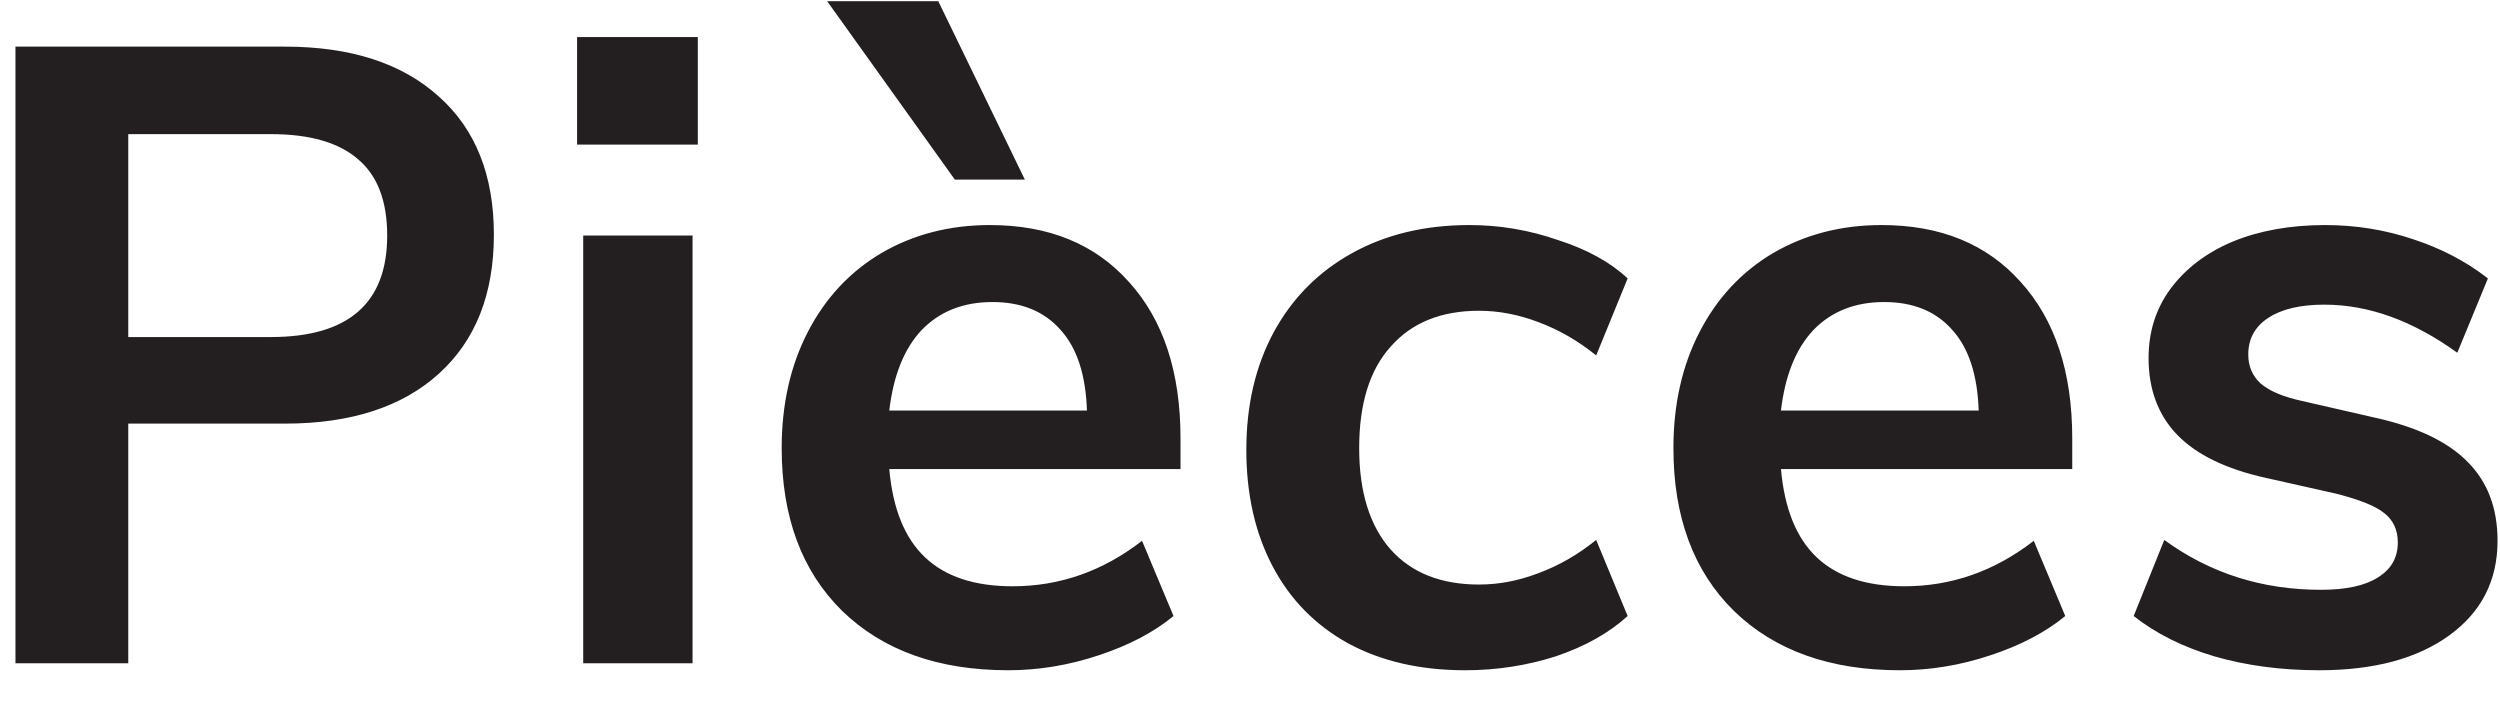 <svg width="49" height="14" viewBox="0 0 49 14" fill="none" xmlns="http://www.w3.org/2000/svg">
<path d="M0.303 0.914H5.583C6.874 0.914 7.88 1.24 8.6 1.891C9.32 2.531 9.68 3.434 9.68 4.6C9.68 5.766 9.32 6.674 8.6 7.326C7.88 7.977 6.874 8.303 5.583 8.303H2.514V13H0.303V0.914ZM5.309 6.606C6.829 6.606 7.589 5.943 7.589 4.617C7.589 3.943 7.4 3.446 7.023 3.126C6.646 2.794 6.074 2.629 5.309 2.629H2.514V6.606H5.309ZM11.431 13V4.617H13.574V13H11.431ZM11.311 0.726H13.677V2.834H11.311V0.726ZM23.138 9.194H17.43C17.498 9.971 17.733 10.549 18.133 10.926C18.532 11.303 19.104 11.491 19.847 11.491C20.773 11.491 21.618 11.194 22.384 10.6L23.001 12.074C22.613 12.394 22.121 12.651 21.527 12.846C20.944 13.04 20.355 13.137 19.761 13.137C18.39 13.137 17.304 12.749 16.504 11.971C15.715 11.194 15.321 10.131 15.321 8.783C15.321 7.926 15.492 7.166 15.835 6.503C16.178 5.84 16.658 5.326 17.275 4.96C17.904 4.594 18.613 4.411 19.401 4.411C20.555 4.411 21.464 4.783 22.127 5.526C22.801 6.269 23.138 7.291 23.138 8.594V9.194ZM19.453 5.92C18.881 5.92 18.418 6.103 18.064 6.469C17.721 6.834 17.51 7.36 17.43 8.046H21.304C21.281 7.349 21.11 6.823 20.79 6.469C20.47 6.103 20.024 5.92 19.453 5.92ZM18.715 3.52L16.212 0.023H18.39L20.087 3.52H18.715ZM28.714 13.137C27.834 13.137 27.068 12.96 26.417 12.606C25.777 12.251 25.285 11.749 24.942 11.097C24.6 10.446 24.428 9.686 24.428 8.817C24.428 7.949 24.605 7.183 24.96 6.52C25.325 5.846 25.84 5.326 26.503 4.96C27.165 4.594 27.931 4.411 28.8 4.411C29.394 4.411 29.971 4.509 30.531 4.703C31.102 4.886 31.56 5.137 31.902 5.457L31.285 6.966C30.931 6.68 30.554 6.463 30.154 6.314C29.765 6.166 29.377 6.091 28.988 6.091C28.245 6.091 27.668 6.326 27.257 6.794C26.845 7.251 26.64 7.914 26.64 8.783C26.64 9.64 26.845 10.303 27.257 10.771C27.668 11.229 28.245 11.457 28.988 11.457C29.377 11.457 29.765 11.383 30.154 11.234C30.554 11.086 30.931 10.869 31.285 10.583L31.902 12.074C31.537 12.406 31.068 12.669 30.497 12.863C29.925 13.046 29.331 13.137 28.714 13.137ZM40.616 9.194H34.907C34.976 9.971 35.21 10.549 35.61 10.926C36.01 11.303 36.582 11.491 37.325 11.491C38.25 11.491 39.096 11.194 39.862 10.6L40.479 12.074C40.09 12.394 39.599 12.651 39.005 12.846C38.422 13.04 37.833 13.137 37.239 13.137C35.867 13.137 34.782 12.749 33.982 11.971C33.193 11.194 32.799 10.131 32.799 8.783C32.799 7.926 32.97 7.166 33.313 6.503C33.656 5.84 34.136 5.326 34.753 4.96C35.382 4.594 36.09 4.411 36.879 4.411C38.033 4.411 38.942 4.783 39.605 5.526C40.279 6.269 40.616 7.291 40.616 8.594V9.194ZM36.93 5.92C36.359 5.92 35.896 6.103 35.542 6.469C35.199 6.834 34.987 7.36 34.907 8.046H38.782C38.759 7.349 38.587 6.823 38.267 6.469C37.947 6.103 37.502 5.92 36.93 5.92ZM45.455 13.137C44.712 13.137 44.026 13.046 43.397 12.863C42.78 12.68 42.255 12.417 41.82 12.074L42.42 10.583C43.312 11.234 44.334 11.56 45.489 11.56C45.98 11.56 46.352 11.48 46.603 11.32C46.866 11.16 46.997 10.931 46.997 10.634C46.997 10.383 46.906 10.189 46.723 10.051C46.552 9.914 46.237 9.789 45.78 9.674L44.409 9.366C43.632 9.194 43.054 8.914 42.677 8.526C42.3 8.137 42.112 7.634 42.112 7.017C42.112 6.503 42.255 6.051 42.54 5.663C42.837 5.263 43.243 4.954 43.757 4.737C44.283 4.52 44.889 4.411 45.575 4.411C46.169 4.411 46.74 4.503 47.289 4.686C47.849 4.869 48.34 5.126 48.763 5.457L48.163 6.914C47.294 6.286 46.426 5.971 45.557 5.971C45.089 5.971 44.723 6.057 44.46 6.229C44.197 6.4 44.066 6.64 44.066 6.949C44.066 7.177 44.146 7.366 44.306 7.514C44.477 7.663 44.746 7.777 45.112 7.857L46.535 8.183C47.369 8.366 47.98 8.657 48.369 9.057C48.757 9.446 48.952 9.96 48.952 10.6C48.952 11.377 48.637 11.994 48.009 12.451C47.38 12.909 46.529 13.137 45.455 13.137Z" fill="#231F20"/>
</svg>
